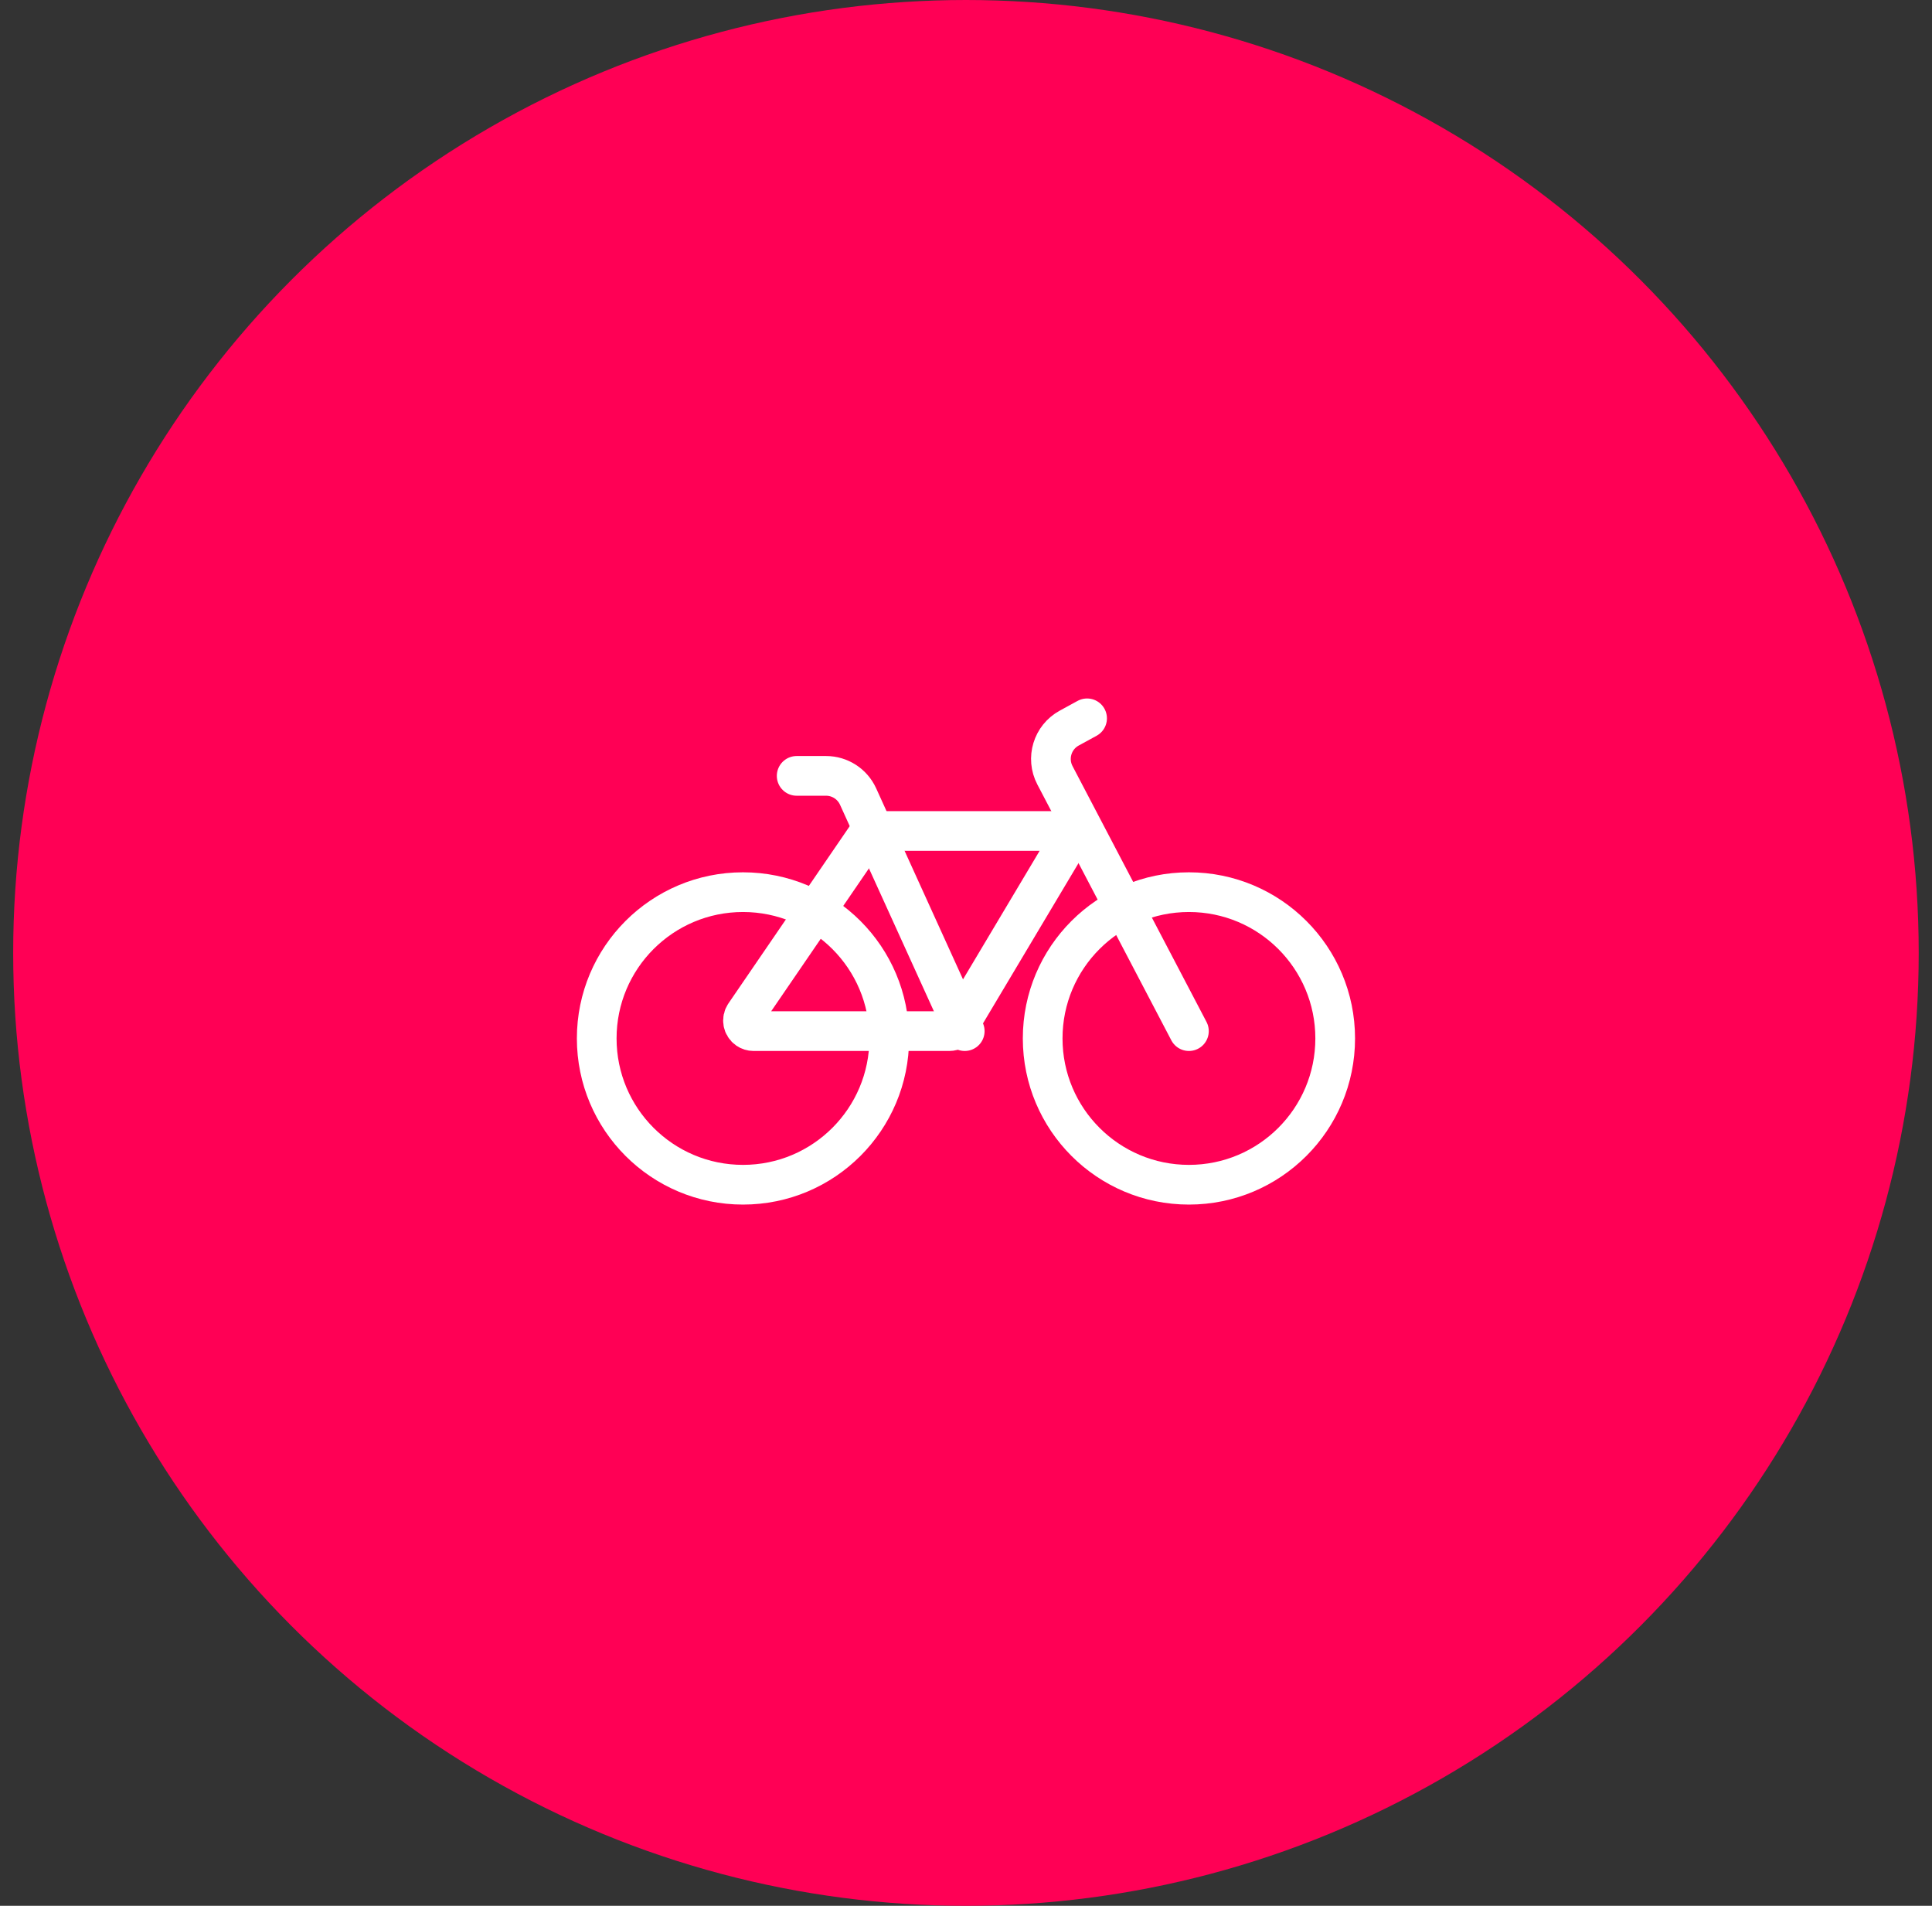 <svg width="73" height="72" viewBox="0 0 73 72" fill="none" xmlns="http://www.w3.org/2000/svg">
<rect x="0" y="0" width="73" height="72" fill="#333333" stroke="none"/>
<circle cx="36.498" cy="36" r="36" fill="#FF0055"/>
<path d="M44.923 44.758C47.976 44.758 50.45 42.284 50.45 39.231C50.45 36.179 47.976 33.705 44.923 33.705C41.871 33.705 39.397 36.179 39.397 39.231C39.397 42.284 41.871 44.758 44.923 44.758Z" stroke="white" stroke-width="1.5"/>
<path d="M28.074 44.758C31.126 44.758 33.6 42.284 33.6 39.231C33.6 36.179 31.126 33.705 28.074 33.705C25.021 33.705 22.547 36.179 22.547 39.231C22.547 42.284 25.021 44.758 28.074 44.758Z" stroke="white" stroke-width="1.5"/>
<path d="M44.923 38.955L39.86 29.289C39.524 28.647 39.764 27.854 40.4 27.507L41.075 27.138" stroke="white" stroke-width="1.5" stroke-linecap="round"/>
<path fill-rule="evenodd" clip-rule="evenodd" d="M39.9 31.394H33.101C32.969 31.394 32.846 31.459 32.772 31.567L28.143 38.331C28.019 38.513 28.066 38.761 28.247 38.885C28.314 38.931 28.392 38.955 28.472 38.955H35.869C36.01 38.955 36.14 38.881 36.211 38.76L40.243 31.997C40.355 31.808 40.294 31.563 40.104 31.45C40.043 31.413 39.972 31.394 39.9 31.394Z" stroke="white" stroke-width="1.5"/>
<path d="M36.452 38.955L32.422 30.091C32.206 29.617 31.733 29.312 31.212 29.312H30.102" stroke="white" stroke-width="1.5" stroke-linecap="round"/>
</svg>
